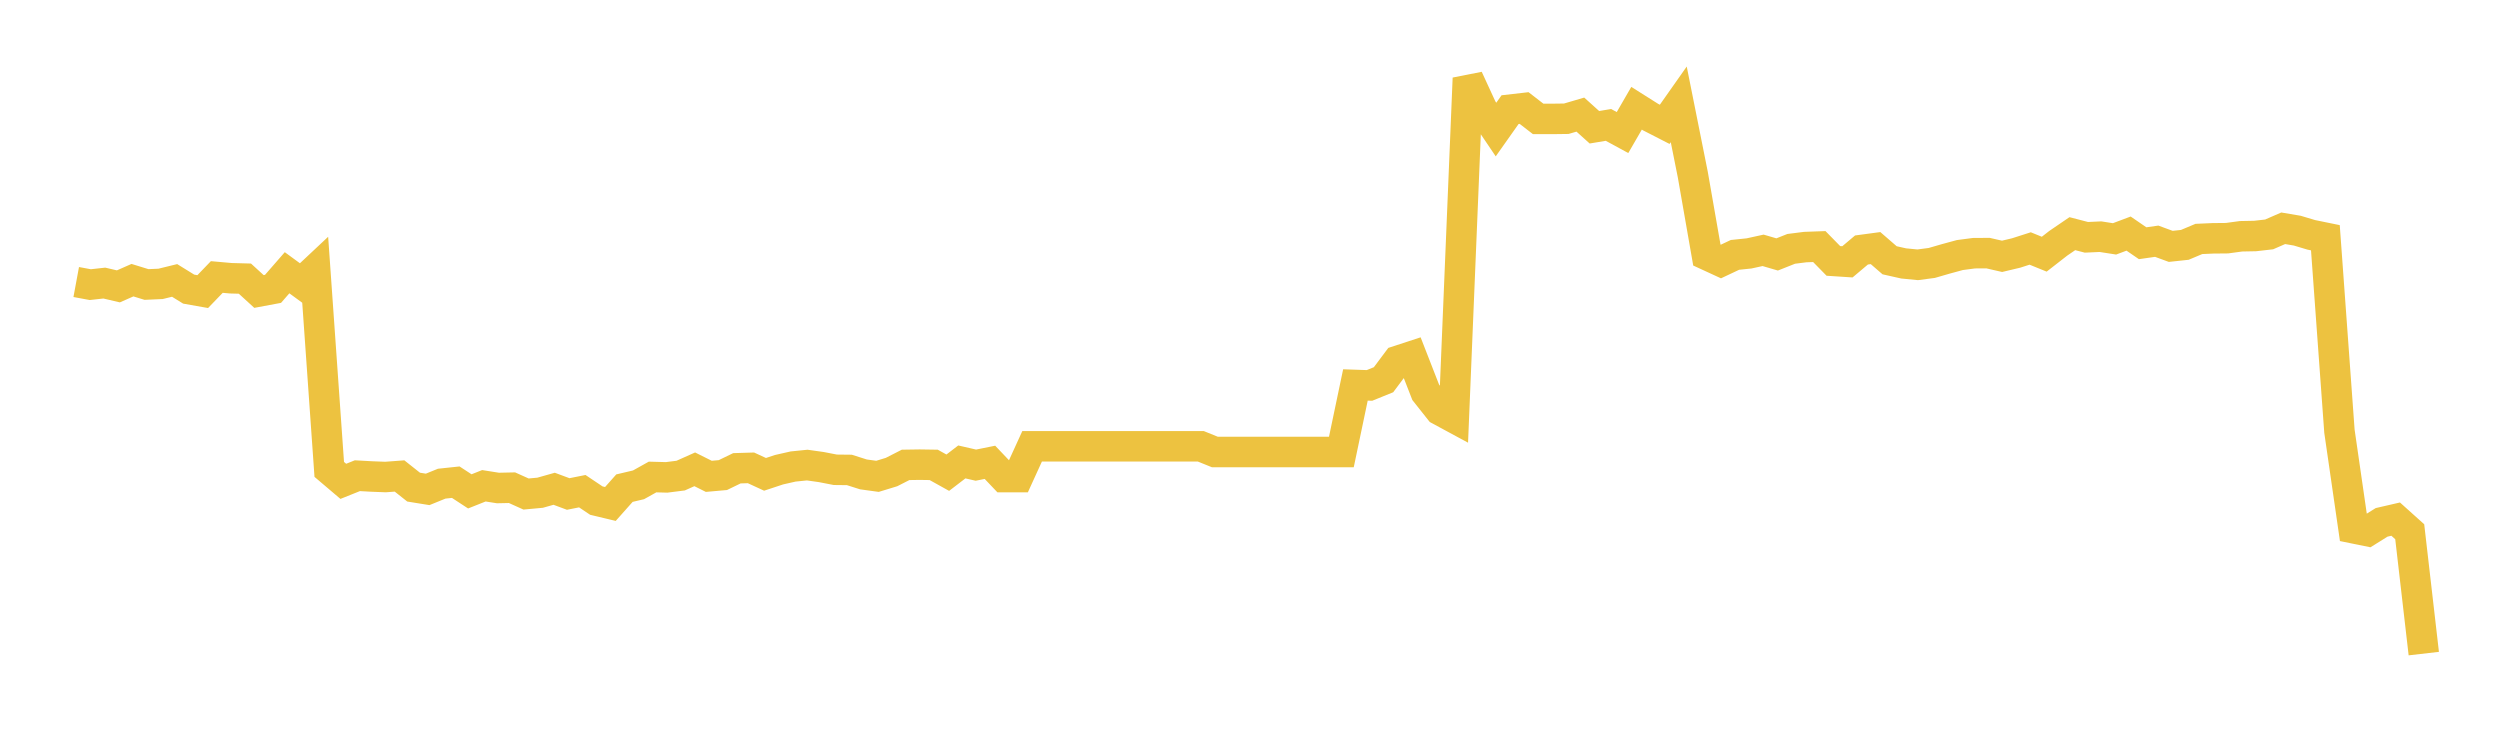 <svg width="164" height="48" xmlns="http://www.w3.org/2000/svg" xmlns:xlink="http://www.w3.org/1999/xlink"><path fill="none" stroke="rgb(237,194,64)" stroke-width="2" d="M5,18.501L5.922,18.672L6.844,18.57L7.766,18.786L8.689,18.379L9.611,18.663L10.533,18.622L11.455,18.396L12.377,18.966L13.299,19.129L14.222,18.171L15.144,18.253L16.066,18.278L16.988,19.121L17.91,18.949L18.832,17.892L19.754,18.567L20.677,17.701L21.599,30.793L22.521,31.576L23.443,31.206L24.365,31.257L25.287,31.293L26.21,31.224L27.132,31.955L28.054,32.104L28.976,31.729L29.898,31.631L30.82,32.234L31.743,31.867L32.665,32.013L33.587,31.993L34.509,32.408L35.431,32.323L36.353,32.063L37.275,32.406L38.198,32.221L39.12,32.839L40.042,33.06L40.964,32.022L41.886,31.805L42.808,31.291L43.731,31.316L44.653,31.199L45.575,30.787L46.497,31.248L47.419,31.166L48.341,30.719L49.263,30.691L50.186,31.117L51.108,30.812L52.03,30.603L52.952,30.509L53.874,30.639L54.796,30.818L55.719,30.828L56.641,31.121L57.563,31.248L58.485,30.966L59.407,30.496L60.329,30.482L61.251,30.496L62.174,31.009L63.096,30.302L64.018,30.514L64.94,30.328L65.862,31.299L66.784,31.299L67.707,29.277L68.629,29.277L69.551,29.277L70.473,29.277L71.395,29.277L72.317,29.277L73.24,29.277L74.162,29.277L75.084,29.277L76.006,29.277L76.928,29.277L77.85,29.277L78.772,29.277L79.695,29.651L80.617,29.651L81.539,29.651L82.461,29.651L83.383,29.651L84.305,29.651L85.228,29.651L86.15,29.651L87.072,29.651L87.994,29.651L88.916,25.253L89.838,25.284L90.76,24.91L91.683,23.675L92.605,23.373L93.527,25.738L94.449,26.902L95.371,27.4L96.293,5.129L97.216,7.133L98.138,8.498L99.06,7.193L99.982,7.087L100.904,7.801L101.826,7.801L102.749,7.789L103.671,7.518L104.593,8.348L105.515,8.194L106.437,8.696L107.359,7.101L108.281,7.683L109.204,8.156L110.126,6.846L111.048,11.456L111.97,16.73L112.892,17.155L113.814,16.72L114.737,16.624L115.659,16.422L116.581,16.691L117.503,16.325L118.425,16.208L119.347,16.175L120.269,17.116L121.192,17.176L122.114,16.399L123.036,16.275L123.958,17.074L124.88,17.281L125.802,17.371L126.725,17.249L127.647,16.982L128.569,16.731L129.491,16.61L130.413,16.604L131.335,16.815L132.257,16.596L133.18,16.3L134.102,16.675L135.024,15.957L135.946,15.328L136.868,15.568L137.79,15.526L138.713,15.67L139.635,15.323L140.557,15.956L141.479,15.824L142.401,16.162L143.323,16.063L144.246,15.675L145.168,15.634L146.09,15.625L147.012,15.5L147.934,15.482L148.856,15.377L149.778,14.975L150.701,15.131L151.623,15.407L152.545,15.596L153.467,28.287L154.389,34.655L155.311,34.843L156.234,34.267L157.156,34.054L158.078,34.882L159,42.876"></path></svg>